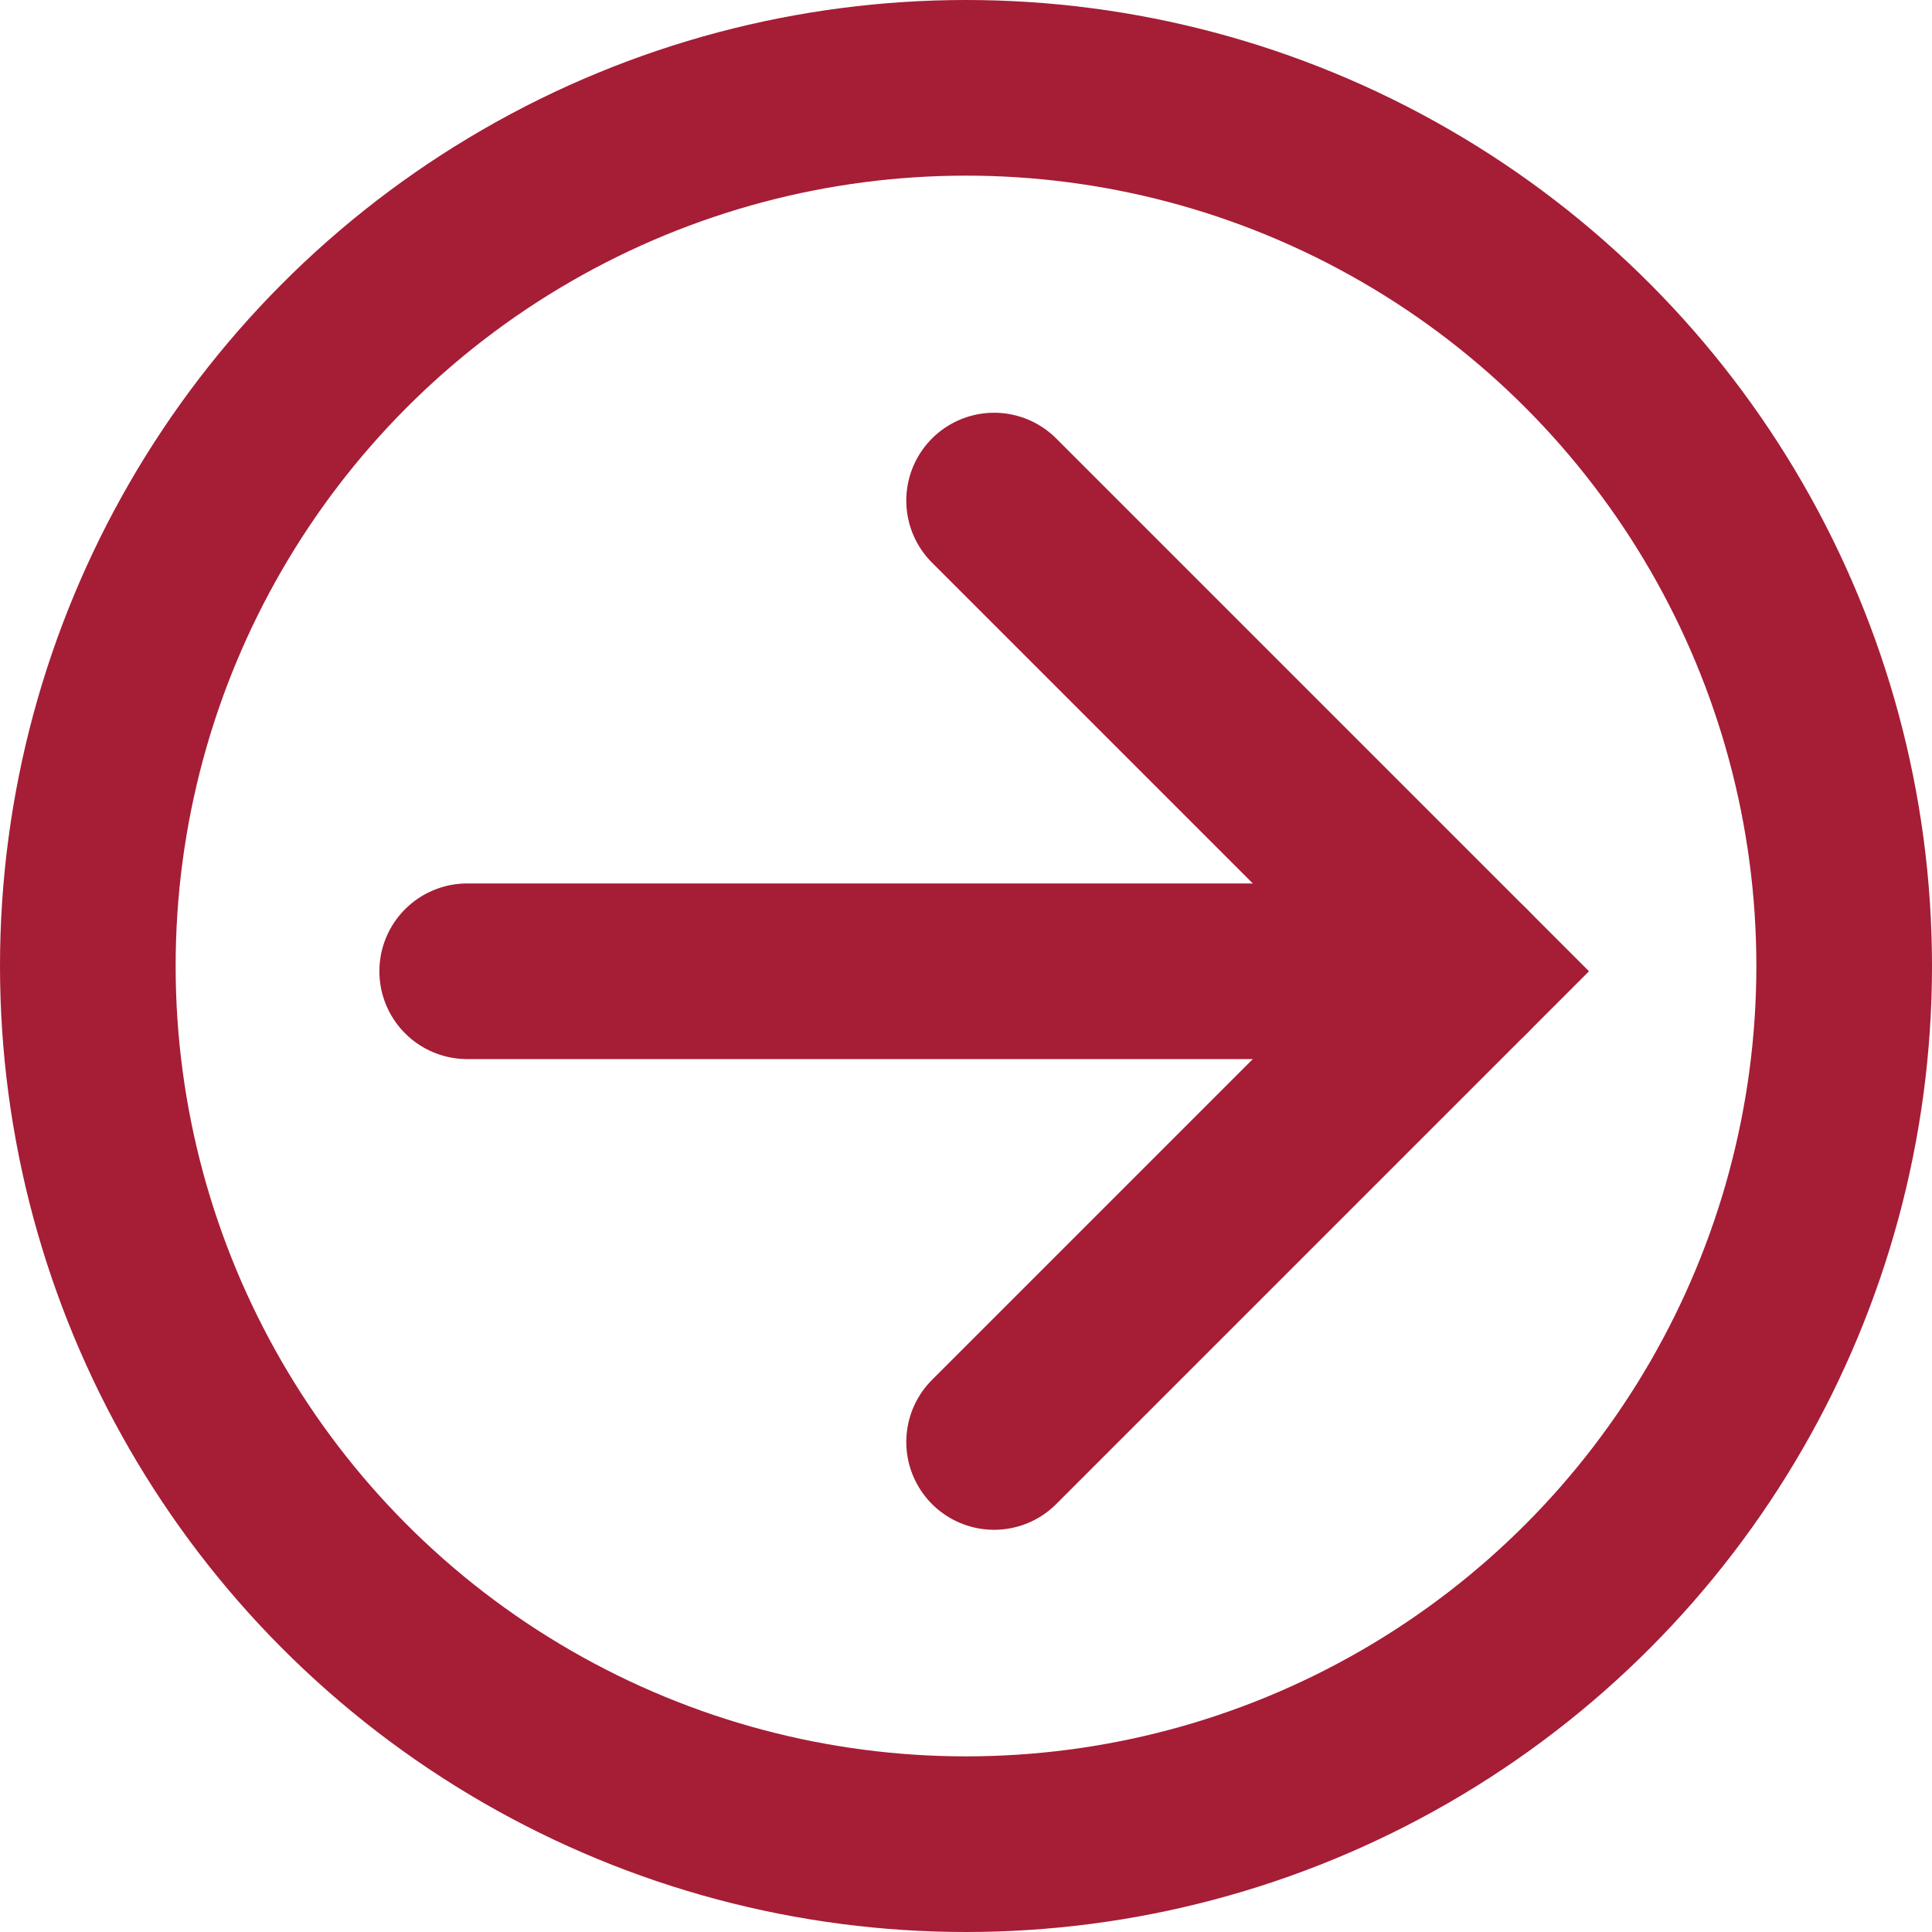 <?xml version="1.0" encoding="UTF-8"?> <svg xmlns="http://www.w3.org/2000/svg" id="Layer_2" width="22" height="22" viewBox="0 0 22 22"><g id="Layer_1-2"><g id="red"><g id="right_copy"><circle cx="11" cy="11" r="10" style="fill:none; stroke:#a61d36; stroke-miterlimit:10; stroke-width:2px;"></circle><line x1="16.68" y1="11.06" x2="5.32" y2="11.06" style="fill:none; stroke:#a61d36; stroke-linecap:round; stroke-miterlimit:10; stroke-width:2px;"></line><polyline points="11.32 5.7 16.68 11.06 11.32 16.42" style="fill:none; stroke:#a61d36; stroke-linecap:round; stroke-miterlimit:10; stroke-width:2px;"></polyline></g></g></g></svg> 